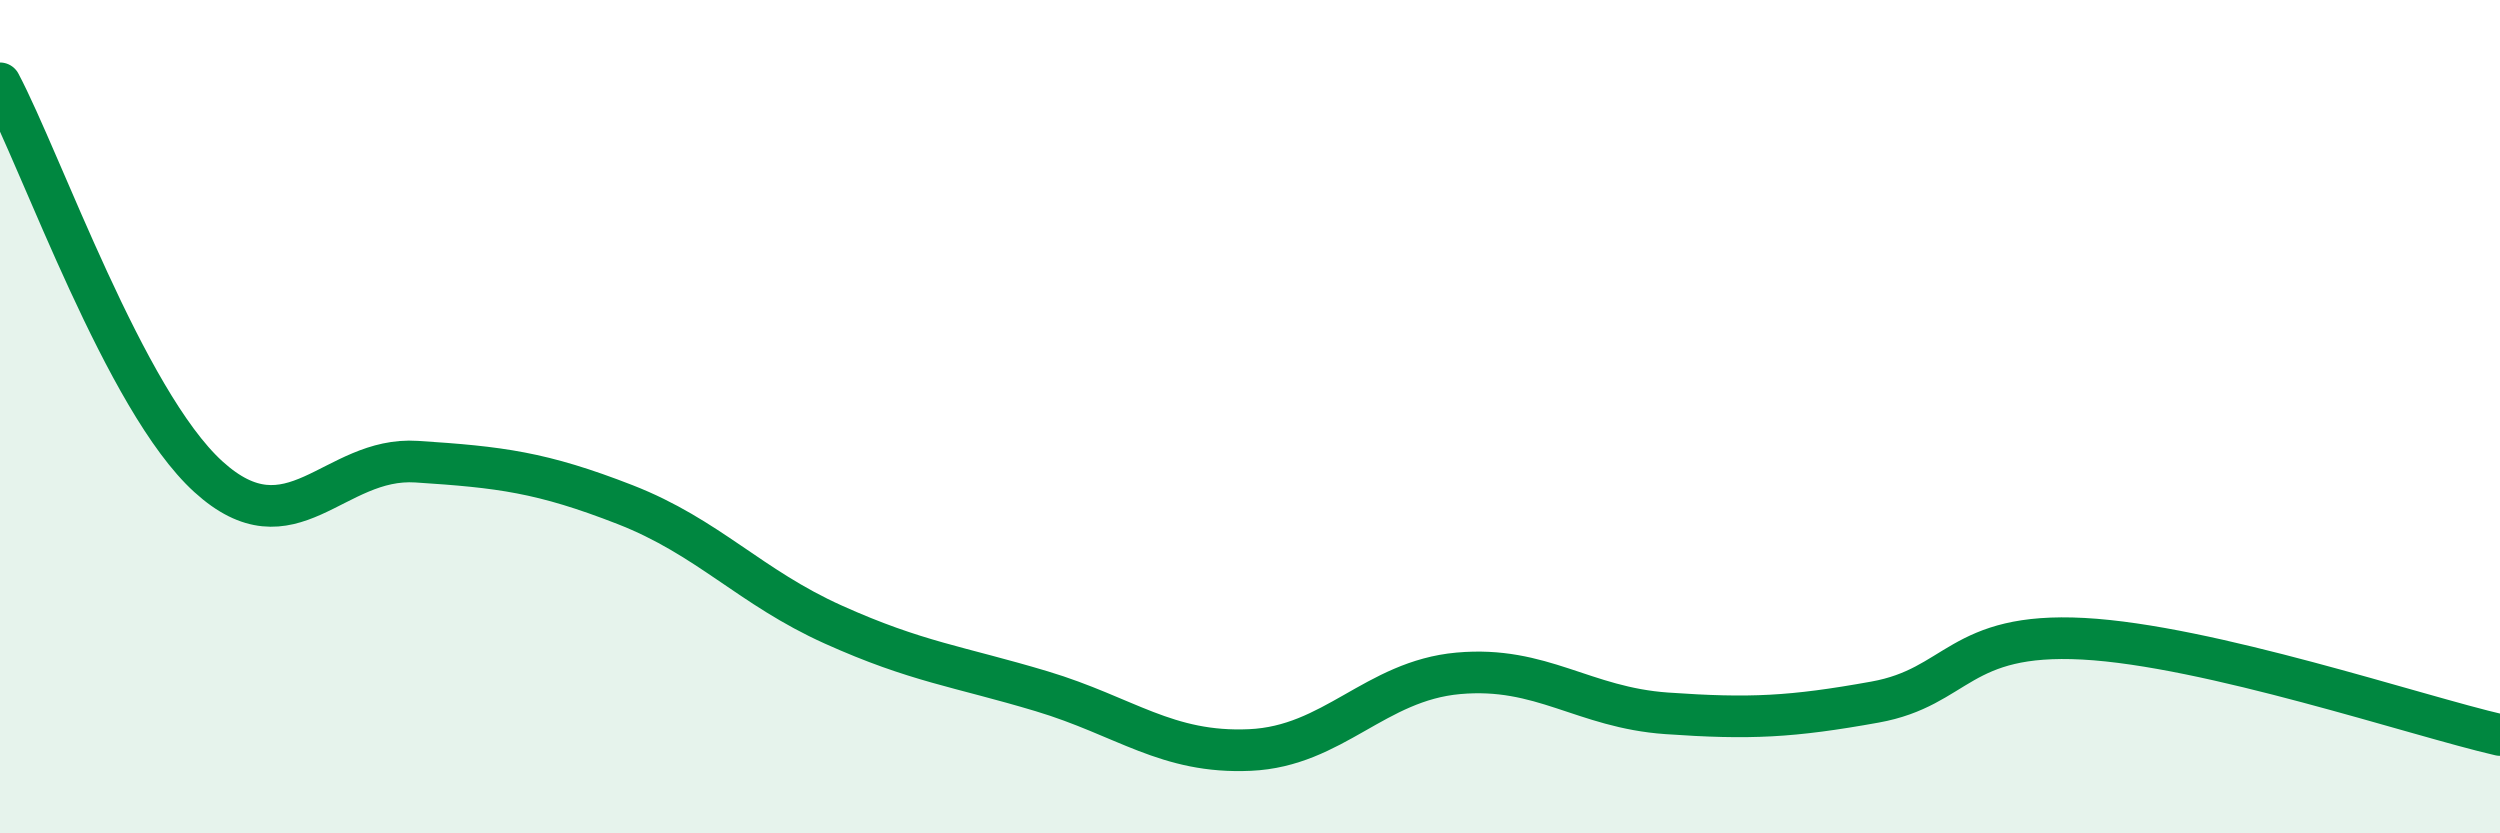 
    <svg width="60" height="20" viewBox="0 0 60 20" xmlns="http://www.w3.org/2000/svg">
      <path
        d="M 0,2 C 1,3.89 3,9.62 5,11.44 C 7,13.26 8,10.95 10,11.08 C 12,11.21 13,11.33 15,12.11 C 17,12.89 18,14.09 20,14.99 C 22,15.89 23,15.99 25,16.59 C 27,17.19 28,18.09 30,18 C 32,17.91 33,16.34 35,16.16 C 37,15.98 38,16.98 40,17.12 C 42,17.26 43,17.21 45,16.85 C 47,16.49 47,15.17 50,15.33 C 53,15.49 58,17.18 60,17.64L60 20L0 20Z"
        fill="#008740"
        opacity="0.1"
        stroke-linecap="round"
        stroke-linejoin="round"
      />
      <path
        d="M 0,2 C 1,3.89 3,9.62 5,11.44 C 7,13.26 8,10.95 10,11.08 C 12,11.21 13,11.33 15,12.11 C 17,12.89 18,14.09 20,14.99 C 22,15.89 23,15.99 25,16.59 C 27,17.19 28,18.09 30,18 C 32,17.91 33,16.34 35,16.16 C 37,15.98 38,16.98 40,17.12 C 42,17.26 43,17.21 45,16.85 C 47,16.49 47,15.17 50,15.33 C 53,15.49 58,17.18 60,17.64"
        stroke="#008740"
        stroke-width="1"
        fill="none"
        stroke-linecap="round"
        stroke-linejoin="round"
      />
    </svg>
  